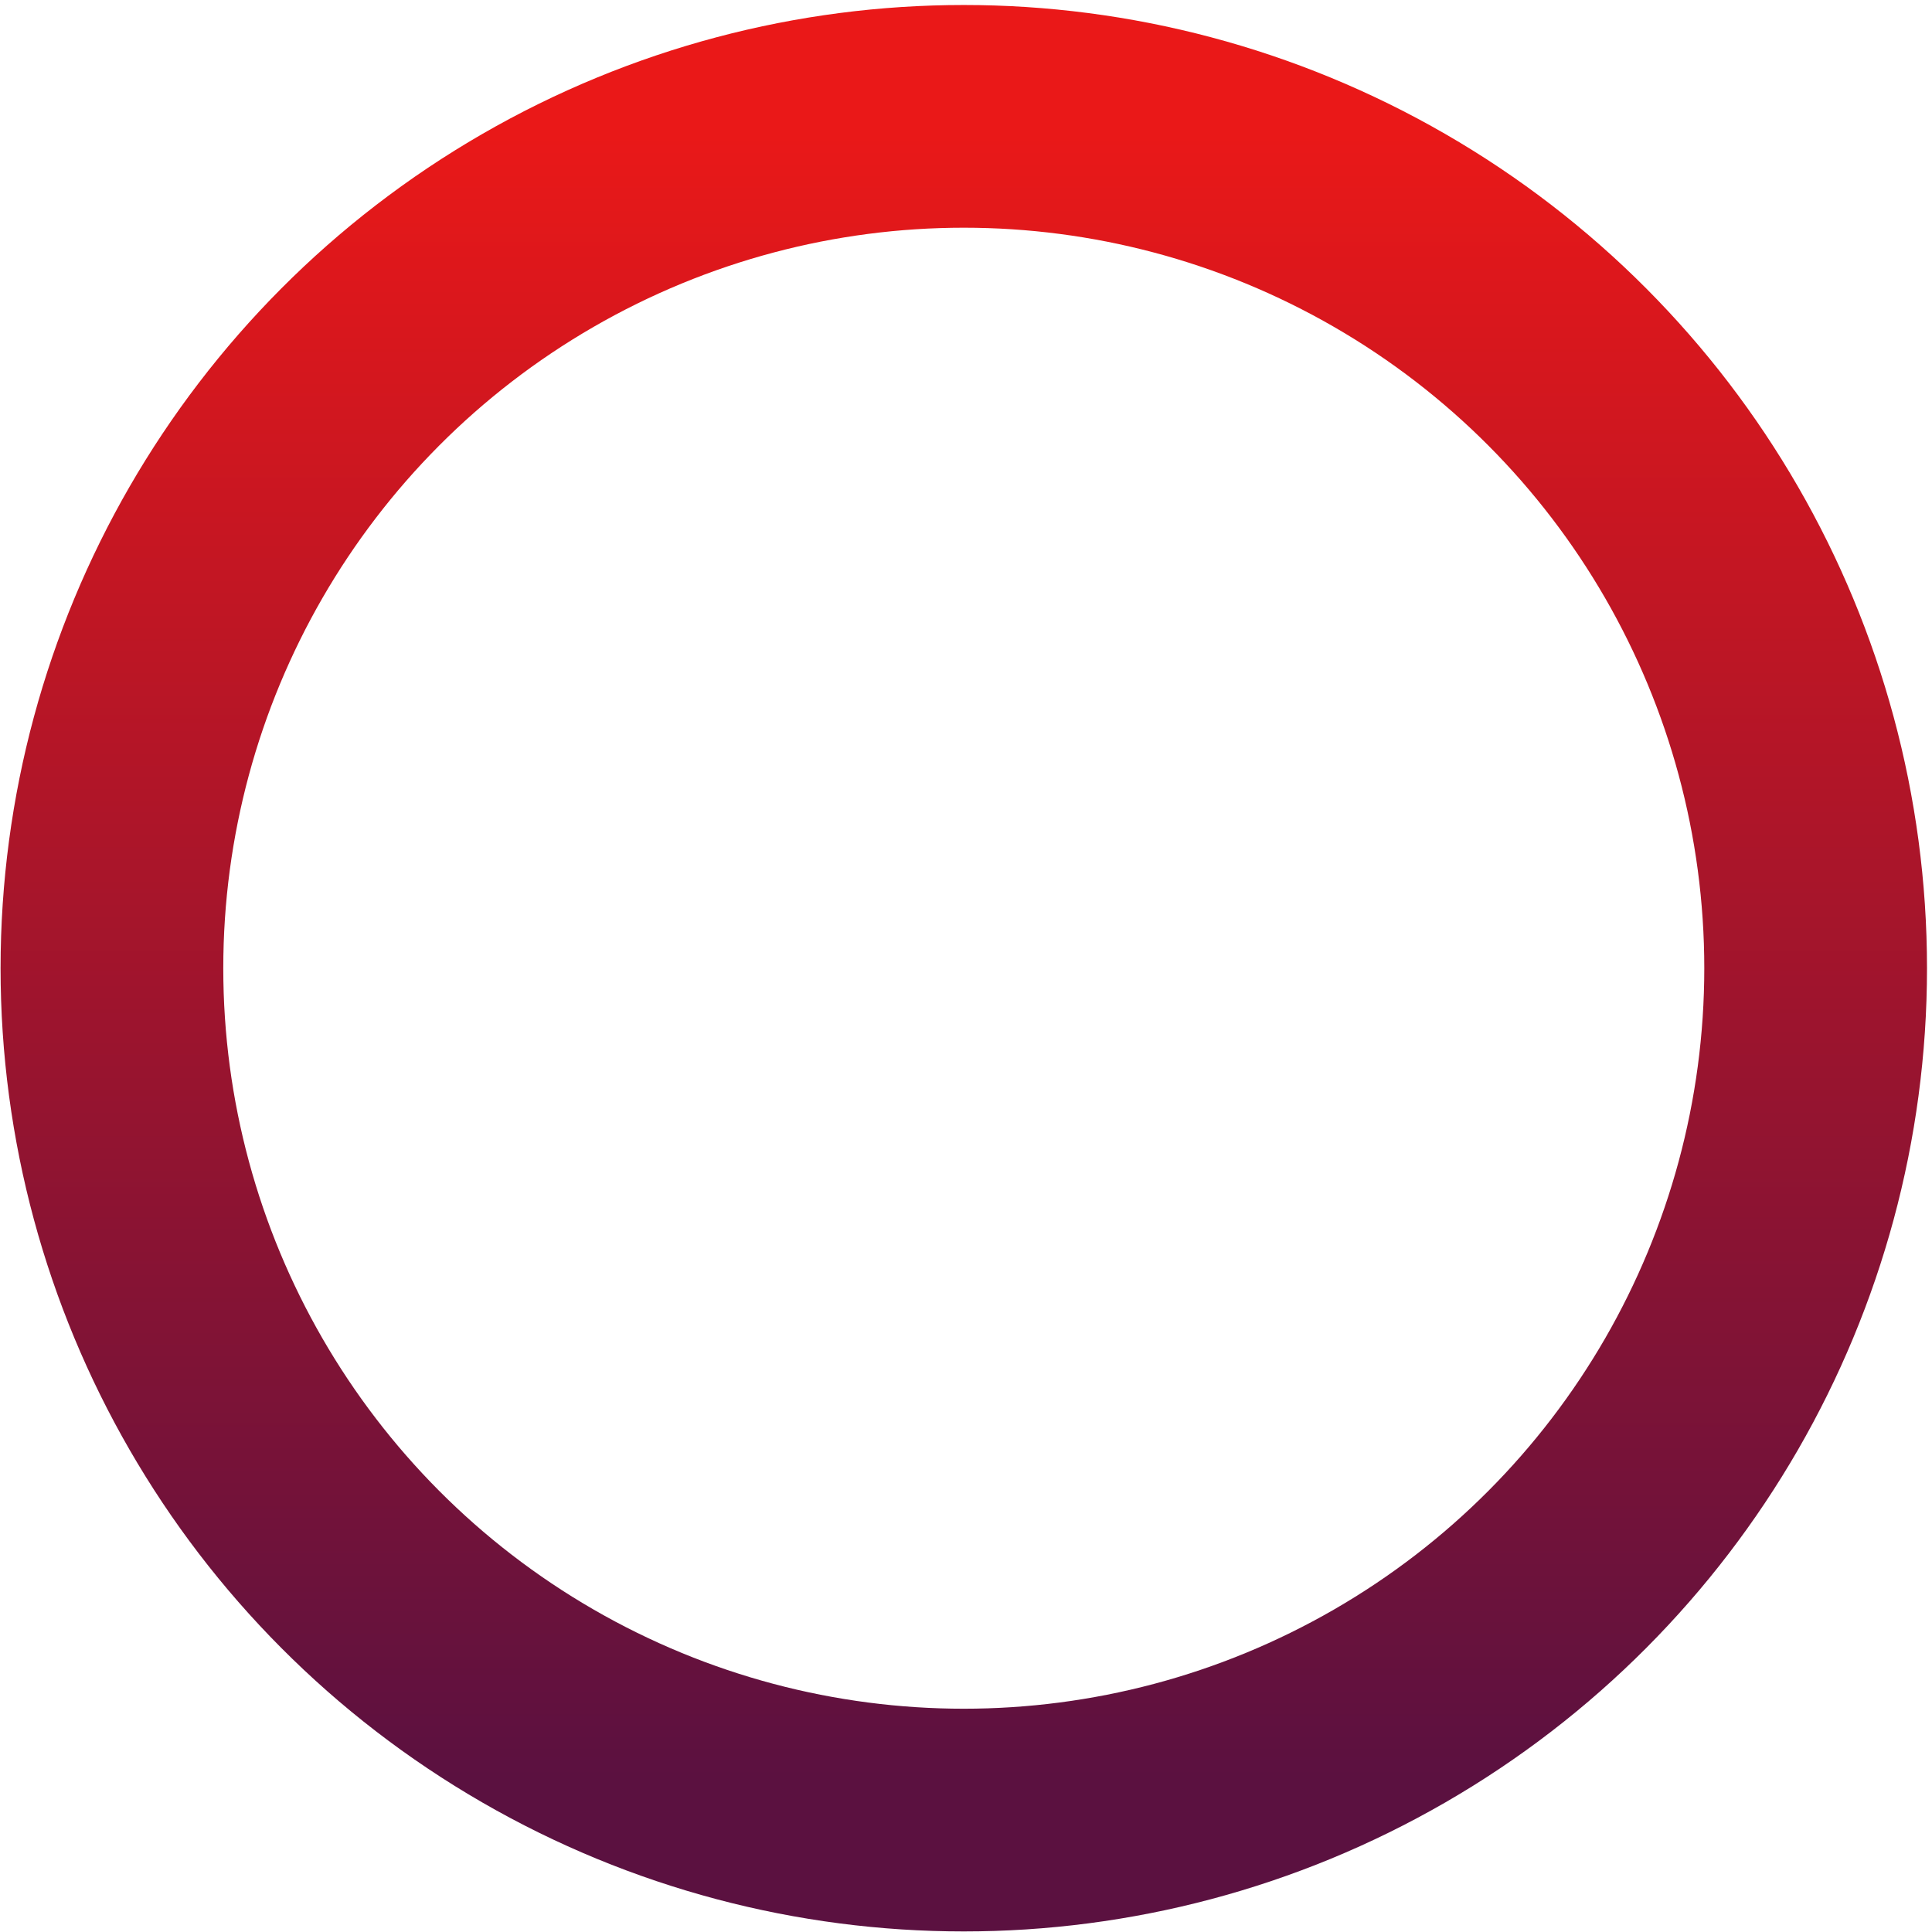 <?xml version="1.0" encoding="UTF-8"?>
<svg width="347px" height="347px" viewBox="0 0 347 347" version="1.1" xmlns="http://www.w3.org/2000/svg" xmlns:xlink="http://www.w3.org/1999/xlink">
    <!-- Generator: Sketch 48.2 (47327) - http://www.bohemiancoding.com/sketch -->
    <title>SlitOval</title>
    <desc>Created with Sketch.</desc>
    <defs>
        <linearGradient x1="50%" y1="0%" x2="50%" y2="97.969%" id="linearGradient-1">
            <stop stop-color="#EA1818" offset="0%"></stop>
            <stop stop-color="#5B1140" offset="100%"></stop>
        </linearGradient>
    </defs>
    <g id="Desktop-Copy" stroke="none" stroke-width="1" fill="none" fill-rule="evenodd" transform="translate(-414, -157)">
        <circle id="SlitOval" stroke="url(#linearGradient-1)" stroke-width="40" cx="587.102" cy="330.898" r="153"></circle>
    </g>
</svg>